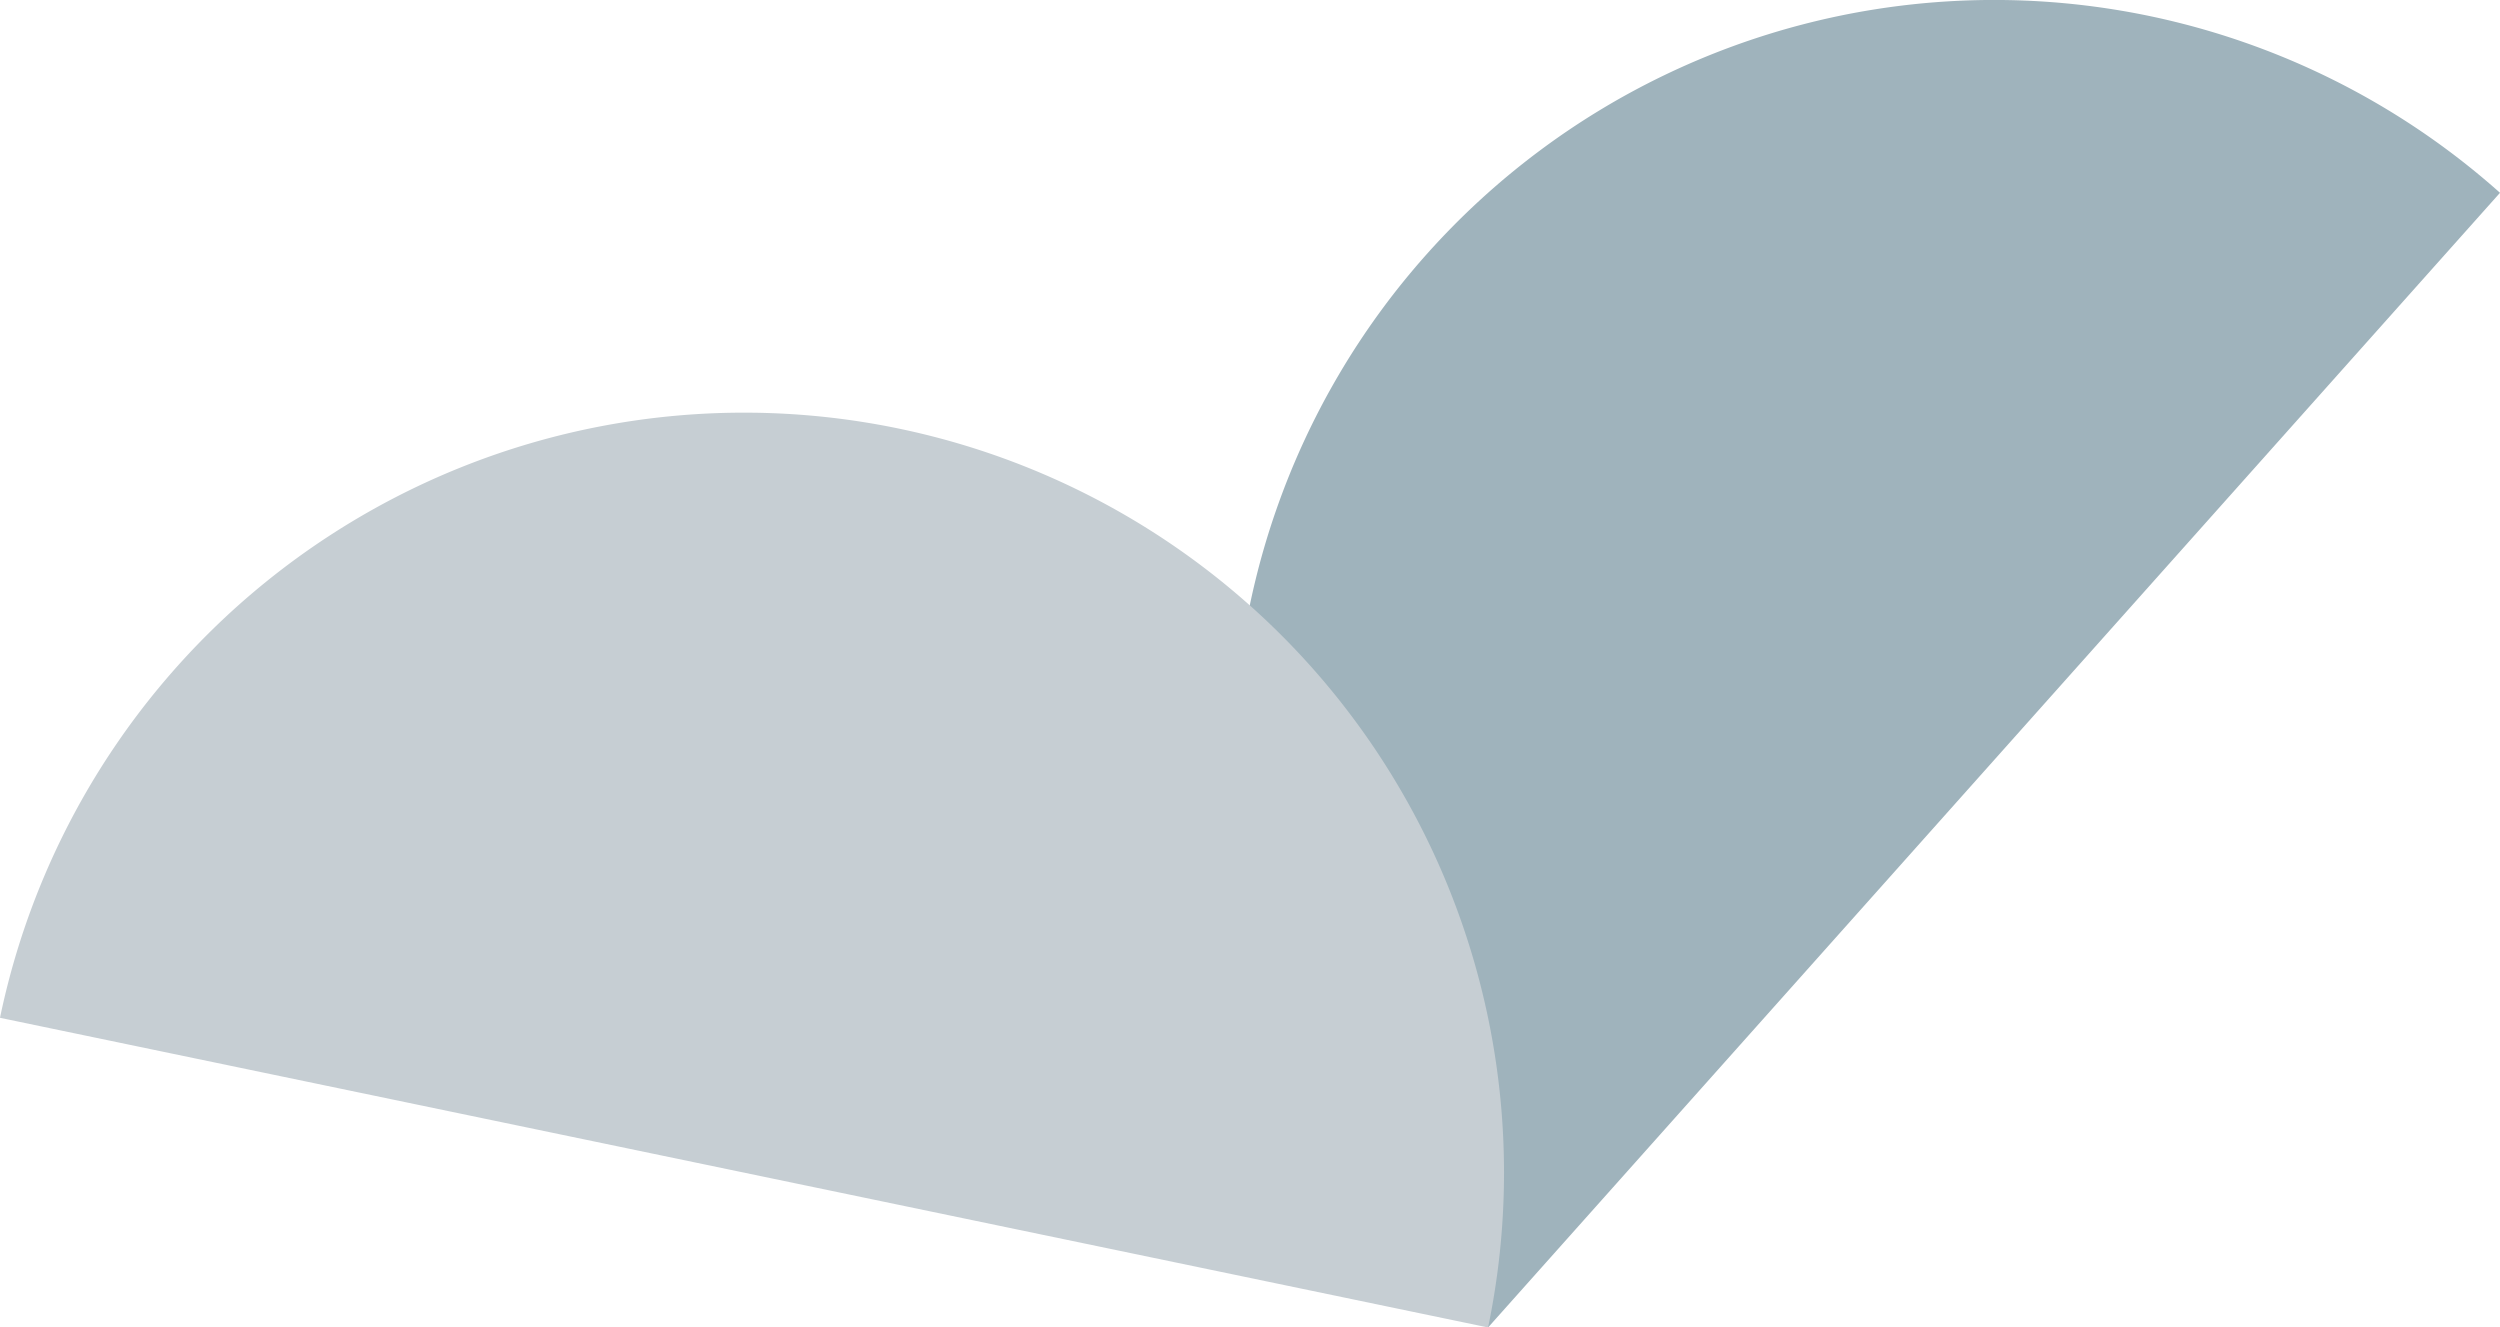 <svg xmlns="http://www.w3.org/2000/svg" viewBox="0 0 114.88 60.98"><defs><style>.cls-1{isolation:isolate;}.cls-2{fill:#9fb3bc;}.cls-2,.cls-3{mix-blend-mode:multiply;}.cls-3{fill:#c6ced3;}</style></defs><g class="cls-1"><g id="レイヤー_2" data-name="レイヤー 2"><g id="text"><path class="cls-2" d="M114.88,8.86A34.92,34.92,0,0,0,68.38,61Z"/><path class="cls-3" d="M68.38,61A34.92,34.92,0,0,0,0,46.77Z"/></g></g></g></svg>